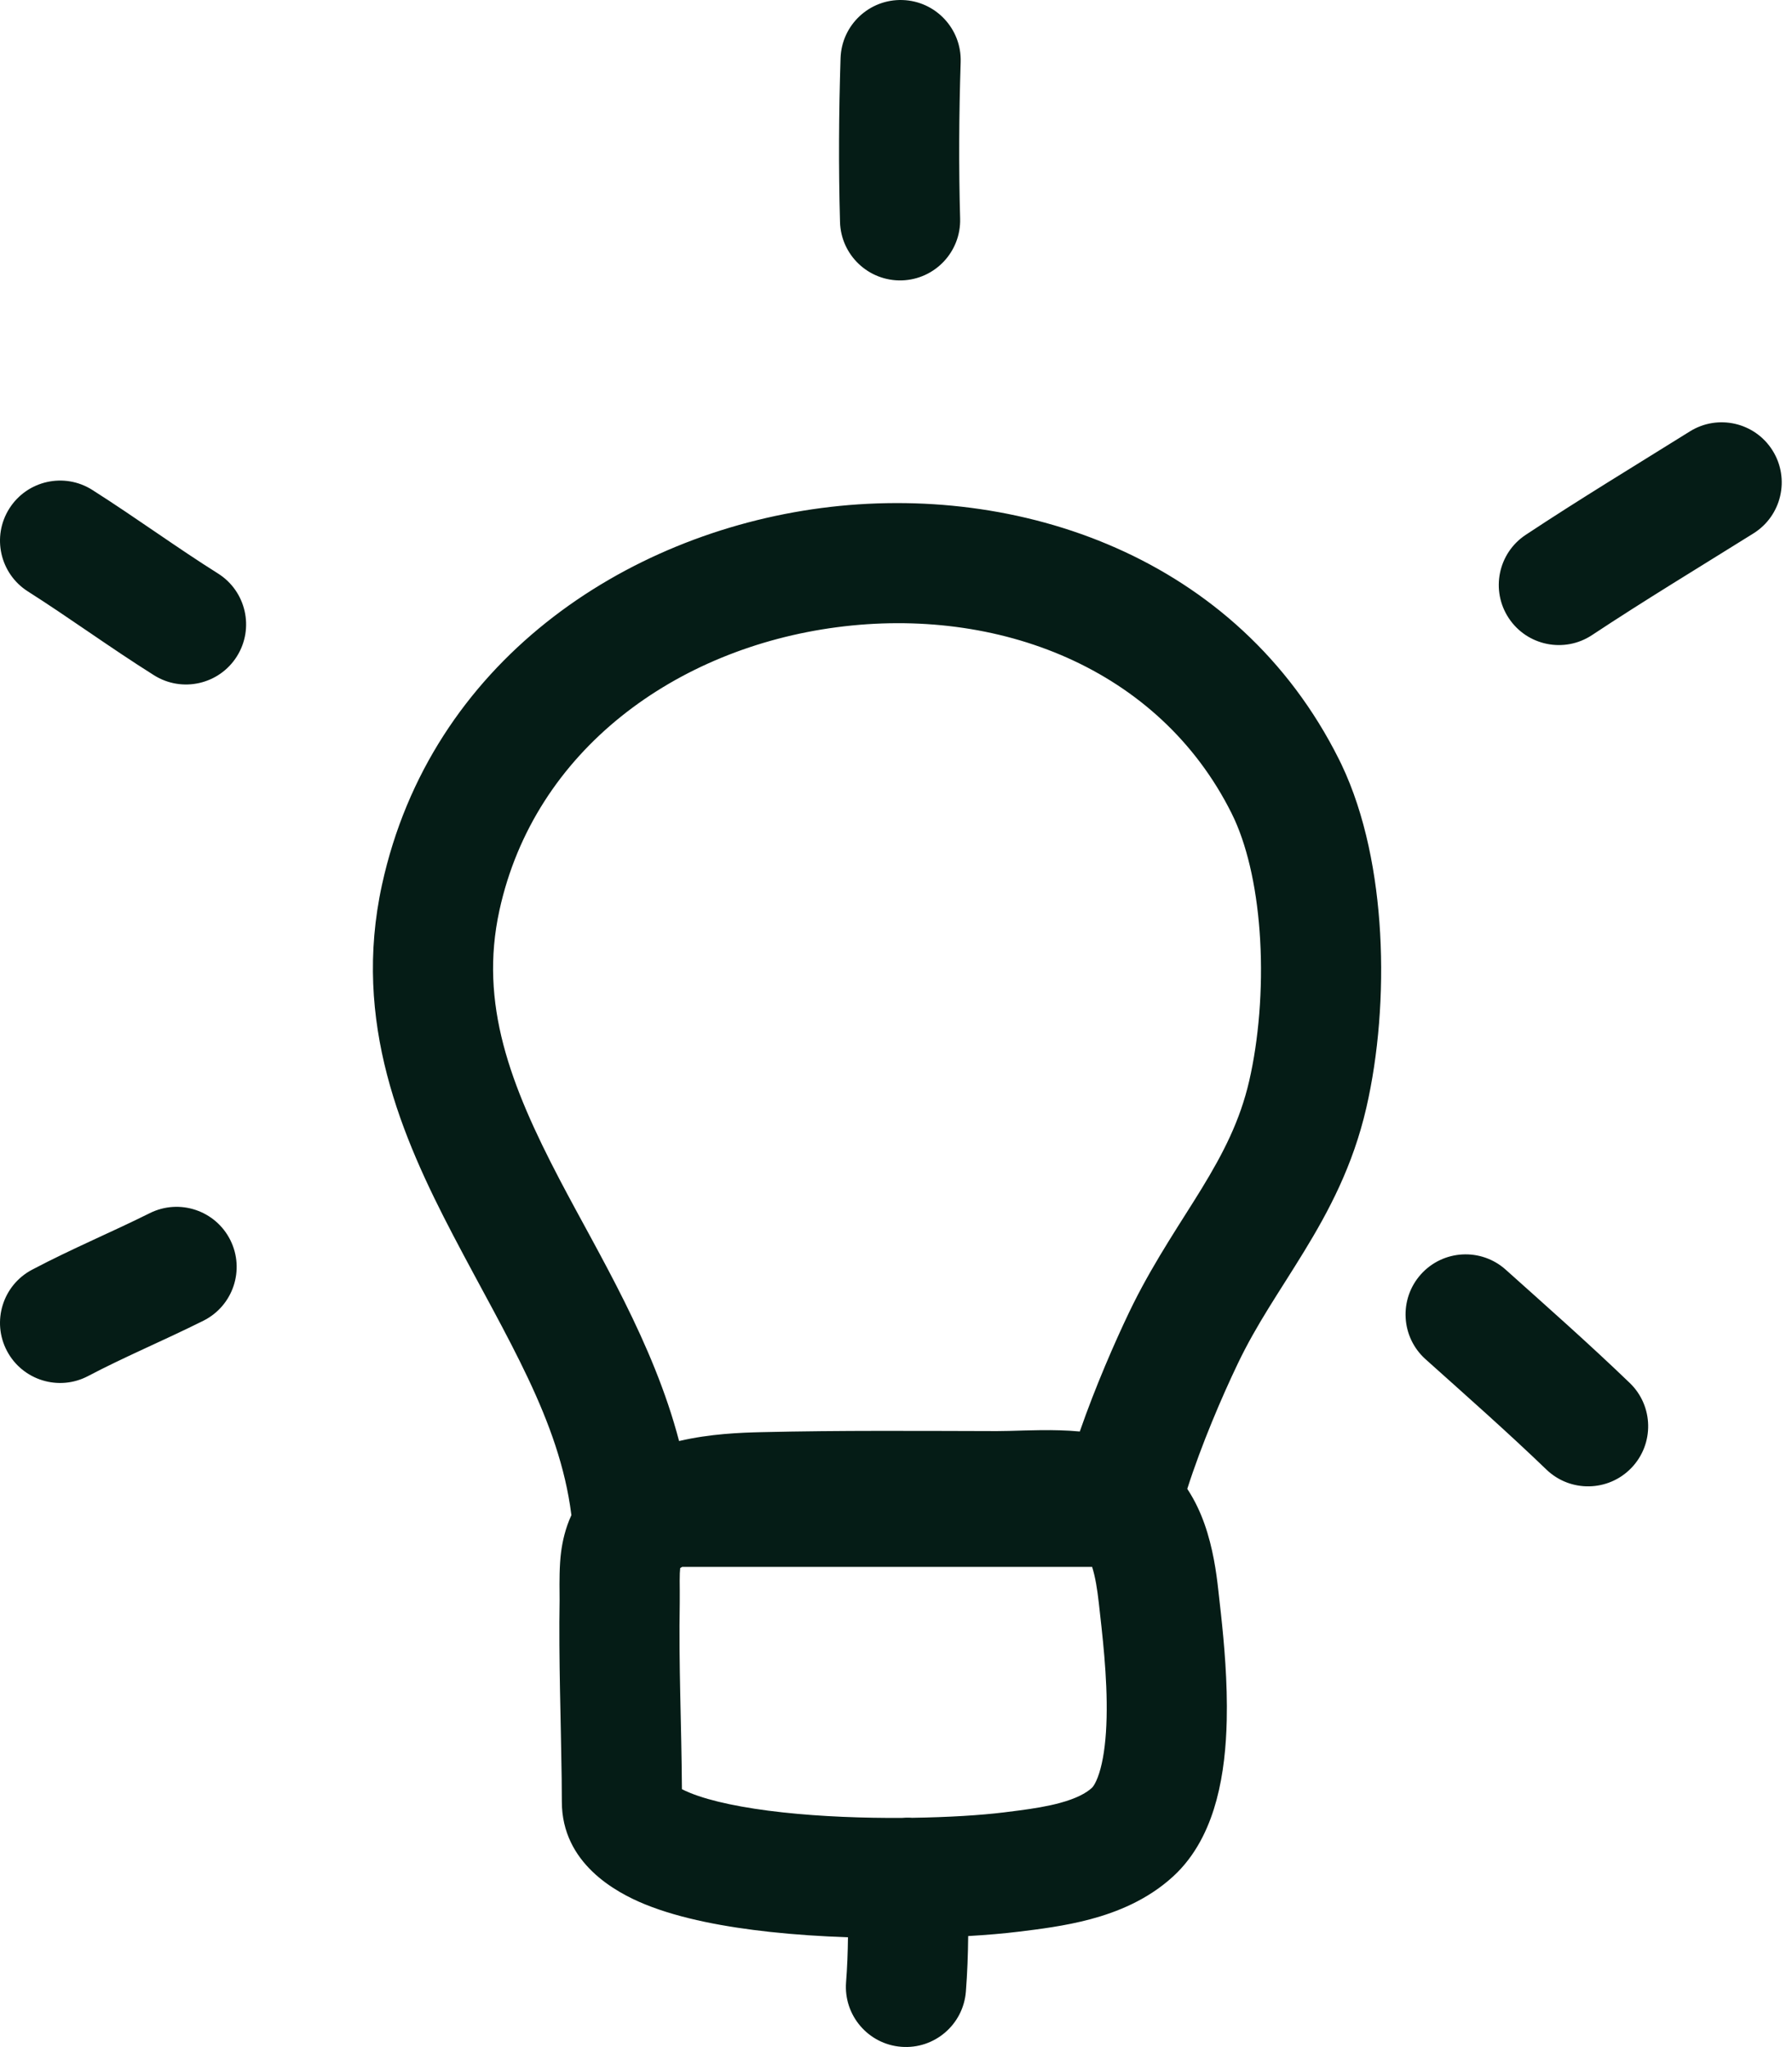 <svg xmlns="http://www.w3.org/2000/svg" width="169" height="193" viewBox="0 0 169 193" fill="none"><path d="M77.46 47.898C96.043 45.461 116.718 52.46 126.288 71.616L126.511 72.073C128.776 76.826 129.849 82.531 130.157 87.98C130.479 93.657 129.996 99.501 128.853 104.458H128.853C127.587 109.948 125.292 114.219 122.999 117.972C120.609 121.884 118.546 124.782 116.728 128.579C115.248 131.669 113.31 136.182 111.97 140.375C112.722 141.513 113.236 142.676 113.592 143.679C114.399 145.955 114.715 148.292 114.886 149.834L115.151 152.211C115.446 154.939 115.776 158.608 115.691 162.211C115.635 164.626 115.391 167.251 114.728 169.709C114.119 171.972 113.042 174.517 111.027 176.543L110.611 176.94C108.198 179.142 105.332 180.279 102.864 180.942C100.409 181.602 97.9 181.901 96.061 182.127H96.061C94.703 182.294 93.091 182.434 91.308 182.538C91.289 184.261 91.229 186.014 91.09 187.776C90.844 190.896 88.115 193.226 84.995 192.98C81.876 192.735 79.546 190.006 79.791 186.887C79.9 185.497 79.952 184.09 79.971 182.655C77.5 182.568 75.006 182.407 72.615 182.147C68.48 181.698 64.225 180.923 60.846 179.553C57.998 178.398 52.998 175.64 52.986 169.885L52.97 167.657C52.904 162.35 52.68 156.342 52.774 150.888L52.77 150.188C52.759 149.227 52.75 147.598 52.916 146.329C53.05 145.302 53.321 144.081 53.888 142.851C53.884 142.827 53.881 142.804 53.878 142.78C52.745 133.884 47.845 126.23 42.748 116.49C37.904 107.234 33.185 96.399 36.027 83.41C40.618 62.436 58.873 50.337 77.46 47.898ZM64.148 147.845C64.116 148.119 64.1 148.488 64.1 149.04C64.1 149.334 64.104 149.616 64.107 149.972C64.111 150.304 64.113 150.691 64.106 151.085C64.002 157.071 64.268 162.418 64.311 168.689C64.508 168.791 64.768 168.913 65.105 169.05C67.033 169.831 70.061 170.47 73.839 170.881C77.484 171.277 81.431 171.42 85.055 171.398C85.186 171.386 85.318 171.377 85.451 171.374C85.645 171.369 85.836 171.373 86.025 171.388C89.441 171.339 92.509 171.146 94.676 170.879L96.108 170.697C97.495 170.514 98.753 170.311 99.923 169.997C101.471 169.581 102.413 169.078 102.975 168.566C103.052 168.496 103.435 168.062 103.785 166.762C104.124 165.505 104.316 163.869 104.361 161.944C104.452 158.069 103.945 153.998 103.622 151.086L103.621 151.085C103.483 149.842 103.296 148.68 102.996 147.731H64.34C64.275 147.769 64.21 147.805 64.148 147.845ZM134.002 120.149C136.091 117.819 139.673 117.624 142.004 119.712C145.841 123.15 149.845 126.682 153.697 130.388C155.953 132.557 156.022 136.145 153.853 138.4C151.683 140.656 148.095 140.725 145.84 138.556C142.172 135.027 138.372 131.676 134.439 128.151C132.109 126.063 131.914 122.48 134.002 120.149ZM116.149 76.681C109.297 62.966 94.096 57.147 78.934 59.136C63.774 61.124 50.411 70.697 47.099 85.833C45.173 94.633 48.123 102.318 52.79 111.235C56.489 118.303 61.615 126.593 64.042 135.866C66.99 135.177 69.825 135.077 71.823 135.029H71.824C79.245 134.852 86.732 134.914 94.015 134.929C94.738 134.93 95.535 134.9 96.603 134.87C97.606 134.842 98.776 134.817 99.972 134.855C100.539 134.872 101.167 134.903 101.833 134.966C103.324 130.685 105.147 126.523 106.506 123.684L106.916 122.848C108.995 118.703 111.507 115.043 113.327 112.063C115.366 108.726 116.944 105.665 117.81 101.911C118.694 98.073 119.108 93.307 118.843 88.62C118.591 84.176 117.751 80.187 116.422 77.253L116.149 76.681ZM14.12 114.382C16.92 112.984 20.323 114.12 21.722 116.919C23.12 119.719 21.983 123.122 19.184 124.521C17.273 125.475 15.328 126.364 13.529 127.198C11.693 128.05 9.971 128.862 8.313 129.736C5.546 131.197 2.117 130.138 0.656 127.37C-0.804 124.603 0.255 121.175 3.022 119.714C4.96 118.691 6.914 117.773 8.762 116.916C10.647 116.042 12.397 115.243 14.12 114.382ZM0.884 47.94C2.562 45.298 6.064 44.516 8.706 46.193C10.805 47.526 12.847 48.923 14.793 50.249C16.766 51.593 18.648 52.872 20.557 54.07C23.206 55.735 24.006 59.233 22.342 61.883C20.677 64.533 17.179 65.332 14.529 63.668C12.416 62.34 10.366 60.947 8.411 59.614C6.428 58.263 4.544 56.977 2.63 55.762C-0.012 54.084 -0.794 50.581 0.884 47.94ZM159.362 40.678C162.016 39.02 165.513 39.827 167.171 42.481C168.829 45.136 168.021 48.631 165.367 50.289C160.146 53.551 155.097 56.598 150.142 59.878C147.532 61.605 144.015 60.89 142.288 58.28C140.561 55.671 141.276 52.155 143.886 50.428C149.006 47.038 154.336 43.818 159.362 40.678ZM85.116 0.003C88.244 0.103 90.698 2.72 90.599 5.848C90.44 10.796 90.41 15.694 90.548 20.612C90.635 23.74 88.17 26.348 85.042 26.436C81.914 26.523 79.308 24.058 79.22 20.93C79.075 15.754 79.107 10.628 79.271 5.486C79.371 2.358 81.988 -0.097 85.116 0.003Z" fill="#051C16"></path></svg>